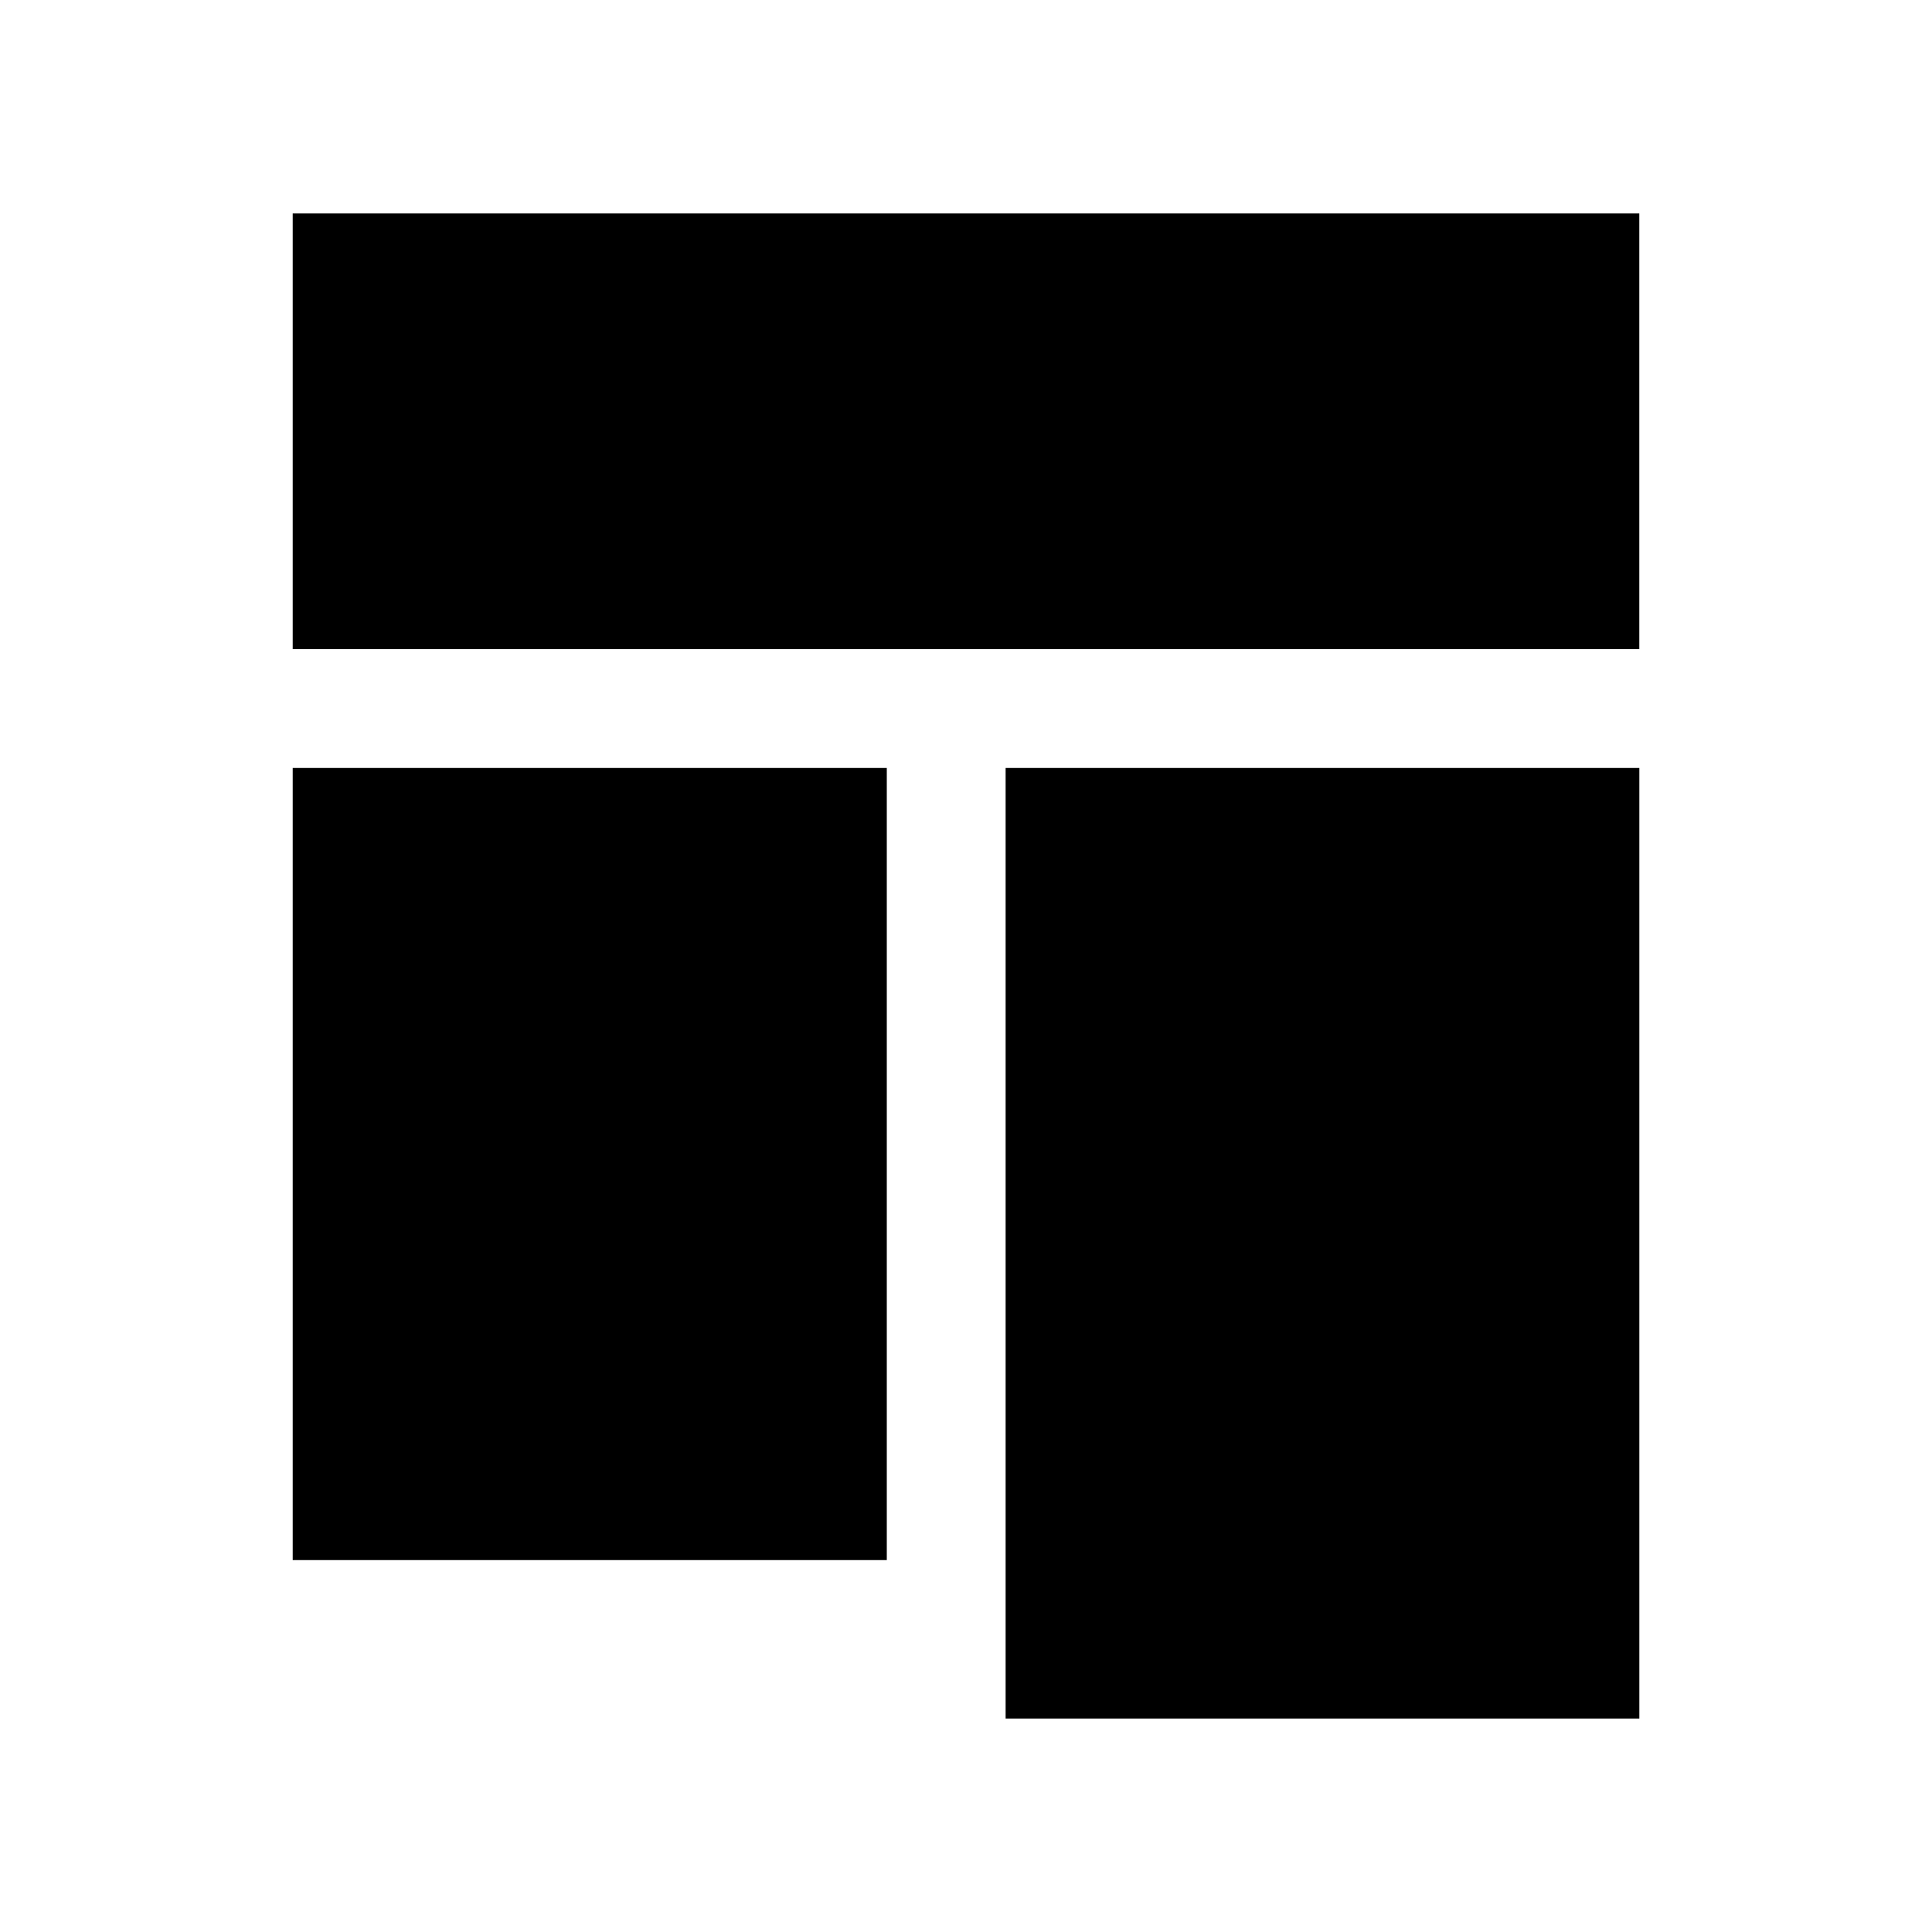 <?xml version="1.0" encoding="UTF-8"?>
<!-- Uploaded to: ICON Repo, www.svgrepo.com, Generator: ICON Repo Mixer Tools -->
<svg fill="#000000" width="800px" height="800px" version="1.1" viewBox="144 144 512 512" xmlns="http://www.w3.org/2000/svg">
 <g>
  <path d="m221.57 200.57h356.86v115.46h-356.86z"/>
  <path d="m221.57 347.52h157.44v209.92h-157.44z"/>
  <path d="m410.5 347.52h167.94v251.91h-167.94z"/>
 </g>
</svg>